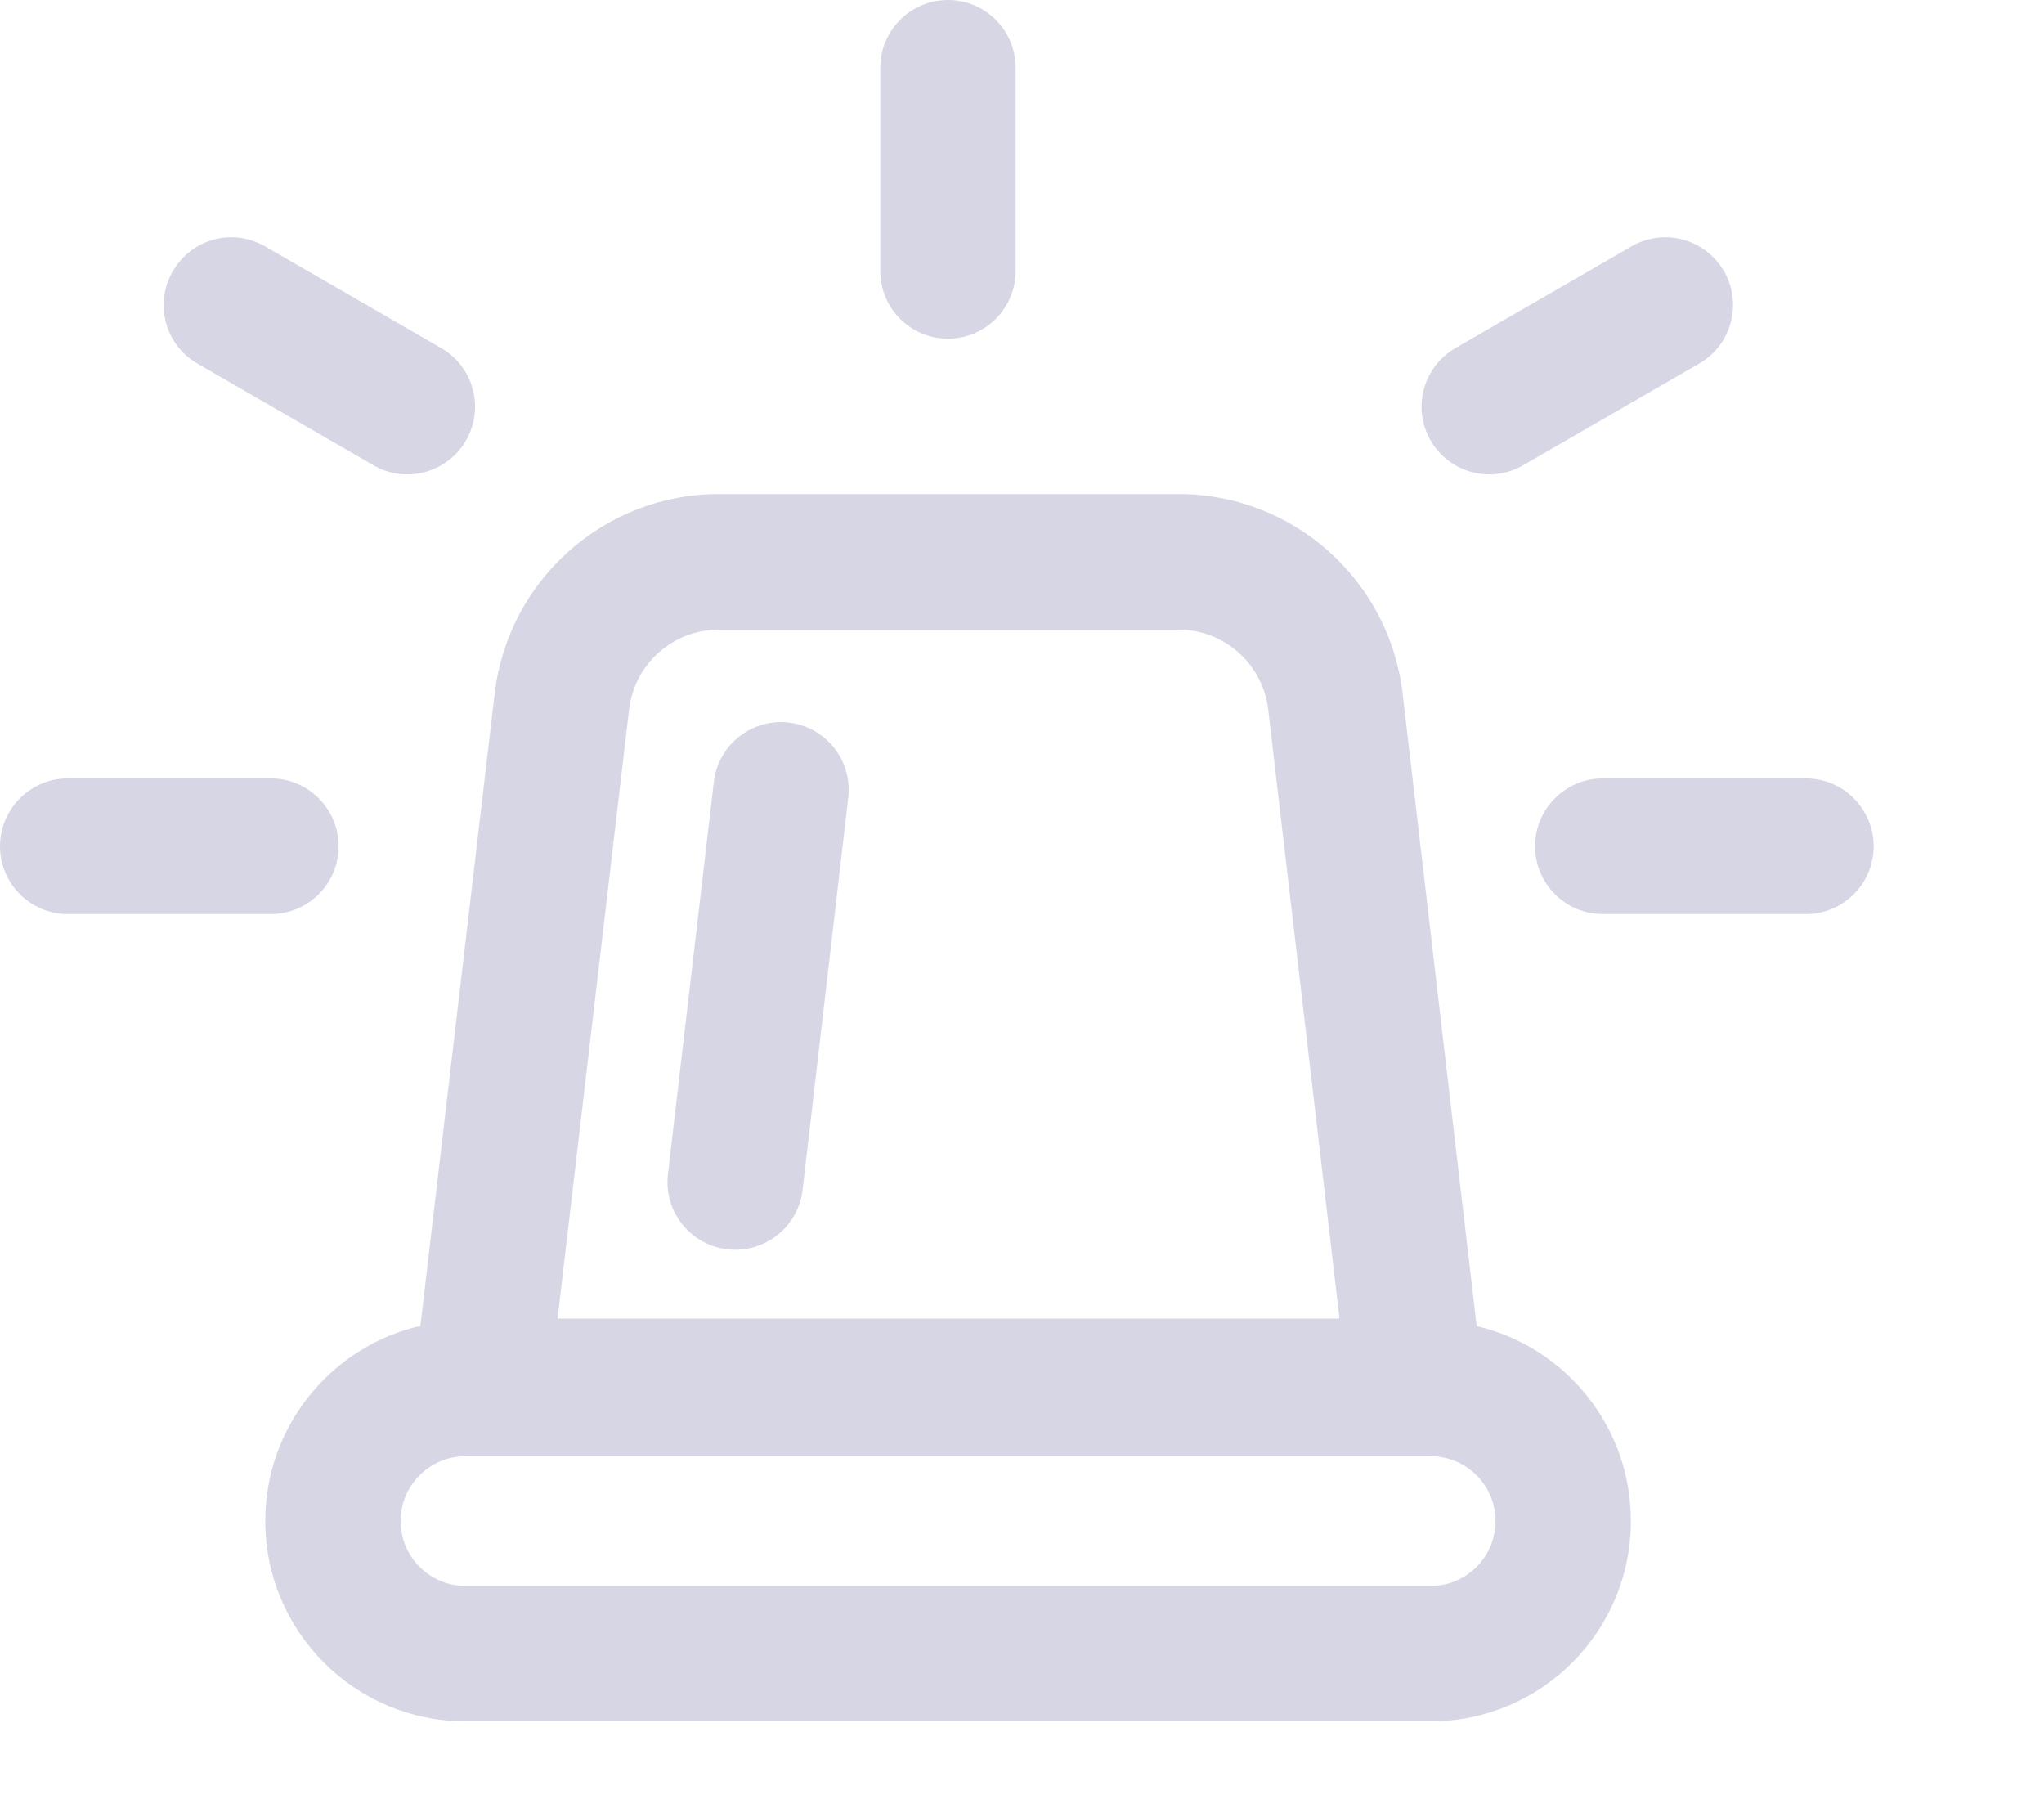 <?xml version="1.0" encoding="utf-8"?>
<svg xmlns="http://www.w3.org/2000/svg" fill="none" height="100%" overflow="visible" preserveAspectRatio="none" style="display: block;" viewBox="0 0 9 8" width="100%">
<g id="ic">
<path d="M7.481 1.601L6.707 2.048C6.564 2.131 6.382 2.082 6.299 1.939C6.217 1.797 6.266 1.614 6.409 1.532L7.183 1.085C7.326 1.002 7.508 1.051 7.591 1.194C7.673 1.337 7.624 1.519 7.481 1.601Z" fill="#D7D6E5"/>
<path d="M7.952 4.024H7.057C6.893 4.024 6.759 3.89 6.759 3.726C6.759 3.561 6.893 3.427 7.057 3.427H7.952C8.116 3.427 8.25 3.561 8.25 3.726C8.25 3.89 8.116 4.024 7.952 4.024Z" fill="#D7D6E5"/>
<path d="M2.941 5.169L3.143 3.443C3.162 3.279 3.31 3.162 3.473 3.181C3.637 3.2 3.754 3.348 3.735 3.512L3.534 5.238C3.515 5.402 3.366 5.519 3.203 5.5C3.039 5.481 2.922 5.333 2.941 5.169Z" fill="#D7D6E5"/>
<path clip-rule="evenodd" d="M1.168 6.696C1.168 6.278 1.46 5.927 1.851 5.837L2.178 3.054C2.237 2.553 2.661 2.175 3.165 2.175H5.189C5.693 2.175 6.118 2.553 6.176 3.054L6.502 5.838C6.891 5.929 7.181 6.279 7.181 6.696C7.181 7.183 6.786 7.578 6.299 7.578H2.05C1.563 7.578 1.168 7.183 1.168 6.696ZM2.05 6.411H6.299C6.457 6.411 6.585 6.539 6.585 6.696C6.585 6.854 6.457 6.982 6.299 6.982H2.05C1.892 6.982 1.764 6.854 1.764 6.696C1.764 6.539 1.892 6.411 2.05 6.411ZM5.189 2.772H3.165C2.963 2.772 2.794 2.923 2.77 3.123L2.455 5.805H5.898L5.584 3.123C5.56 2.923 5.391 2.772 5.189 2.772Z" fill="#D7D6E5" fill-rule="evenodd"/>
<path d="M1.193 4.024H0.298C0.134 4.024 0 3.89 0 3.726C0 3.561 0.134 3.427 0.298 3.427H1.193C1.357 3.427 1.491 3.561 1.491 3.726C1.491 3.89 1.357 4.024 1.193 4.024Z" fill="#D7D6E5"/>
<path d="M1.644 2.048L0.87 1.601C0.727 1.519 0.678 1.337 0.761 1.194C0.843 1.051 1.025 1.002 1.168 1.085L1.942 1.532C2.085 1.614 2.134 1.797 2.052 1.939C1.969 2.082 1.787 2.131 1.644 2.048Z" fill="#D7D6E5"/>
<path d="M4.472 0.298V1.193C4.472 1.357 4.339 1.491 4.174 1.491C4.009 1.491 3.876 1.357 3.876 1.193L3.876 0.298C3.876 0.134 4.009 -3.92264e-07 4.174 0C4.339 -2.82267e-07 4.472 0.134 4.472 0.298Z" fill="#D7D6E5"/>
</g>
</svg>